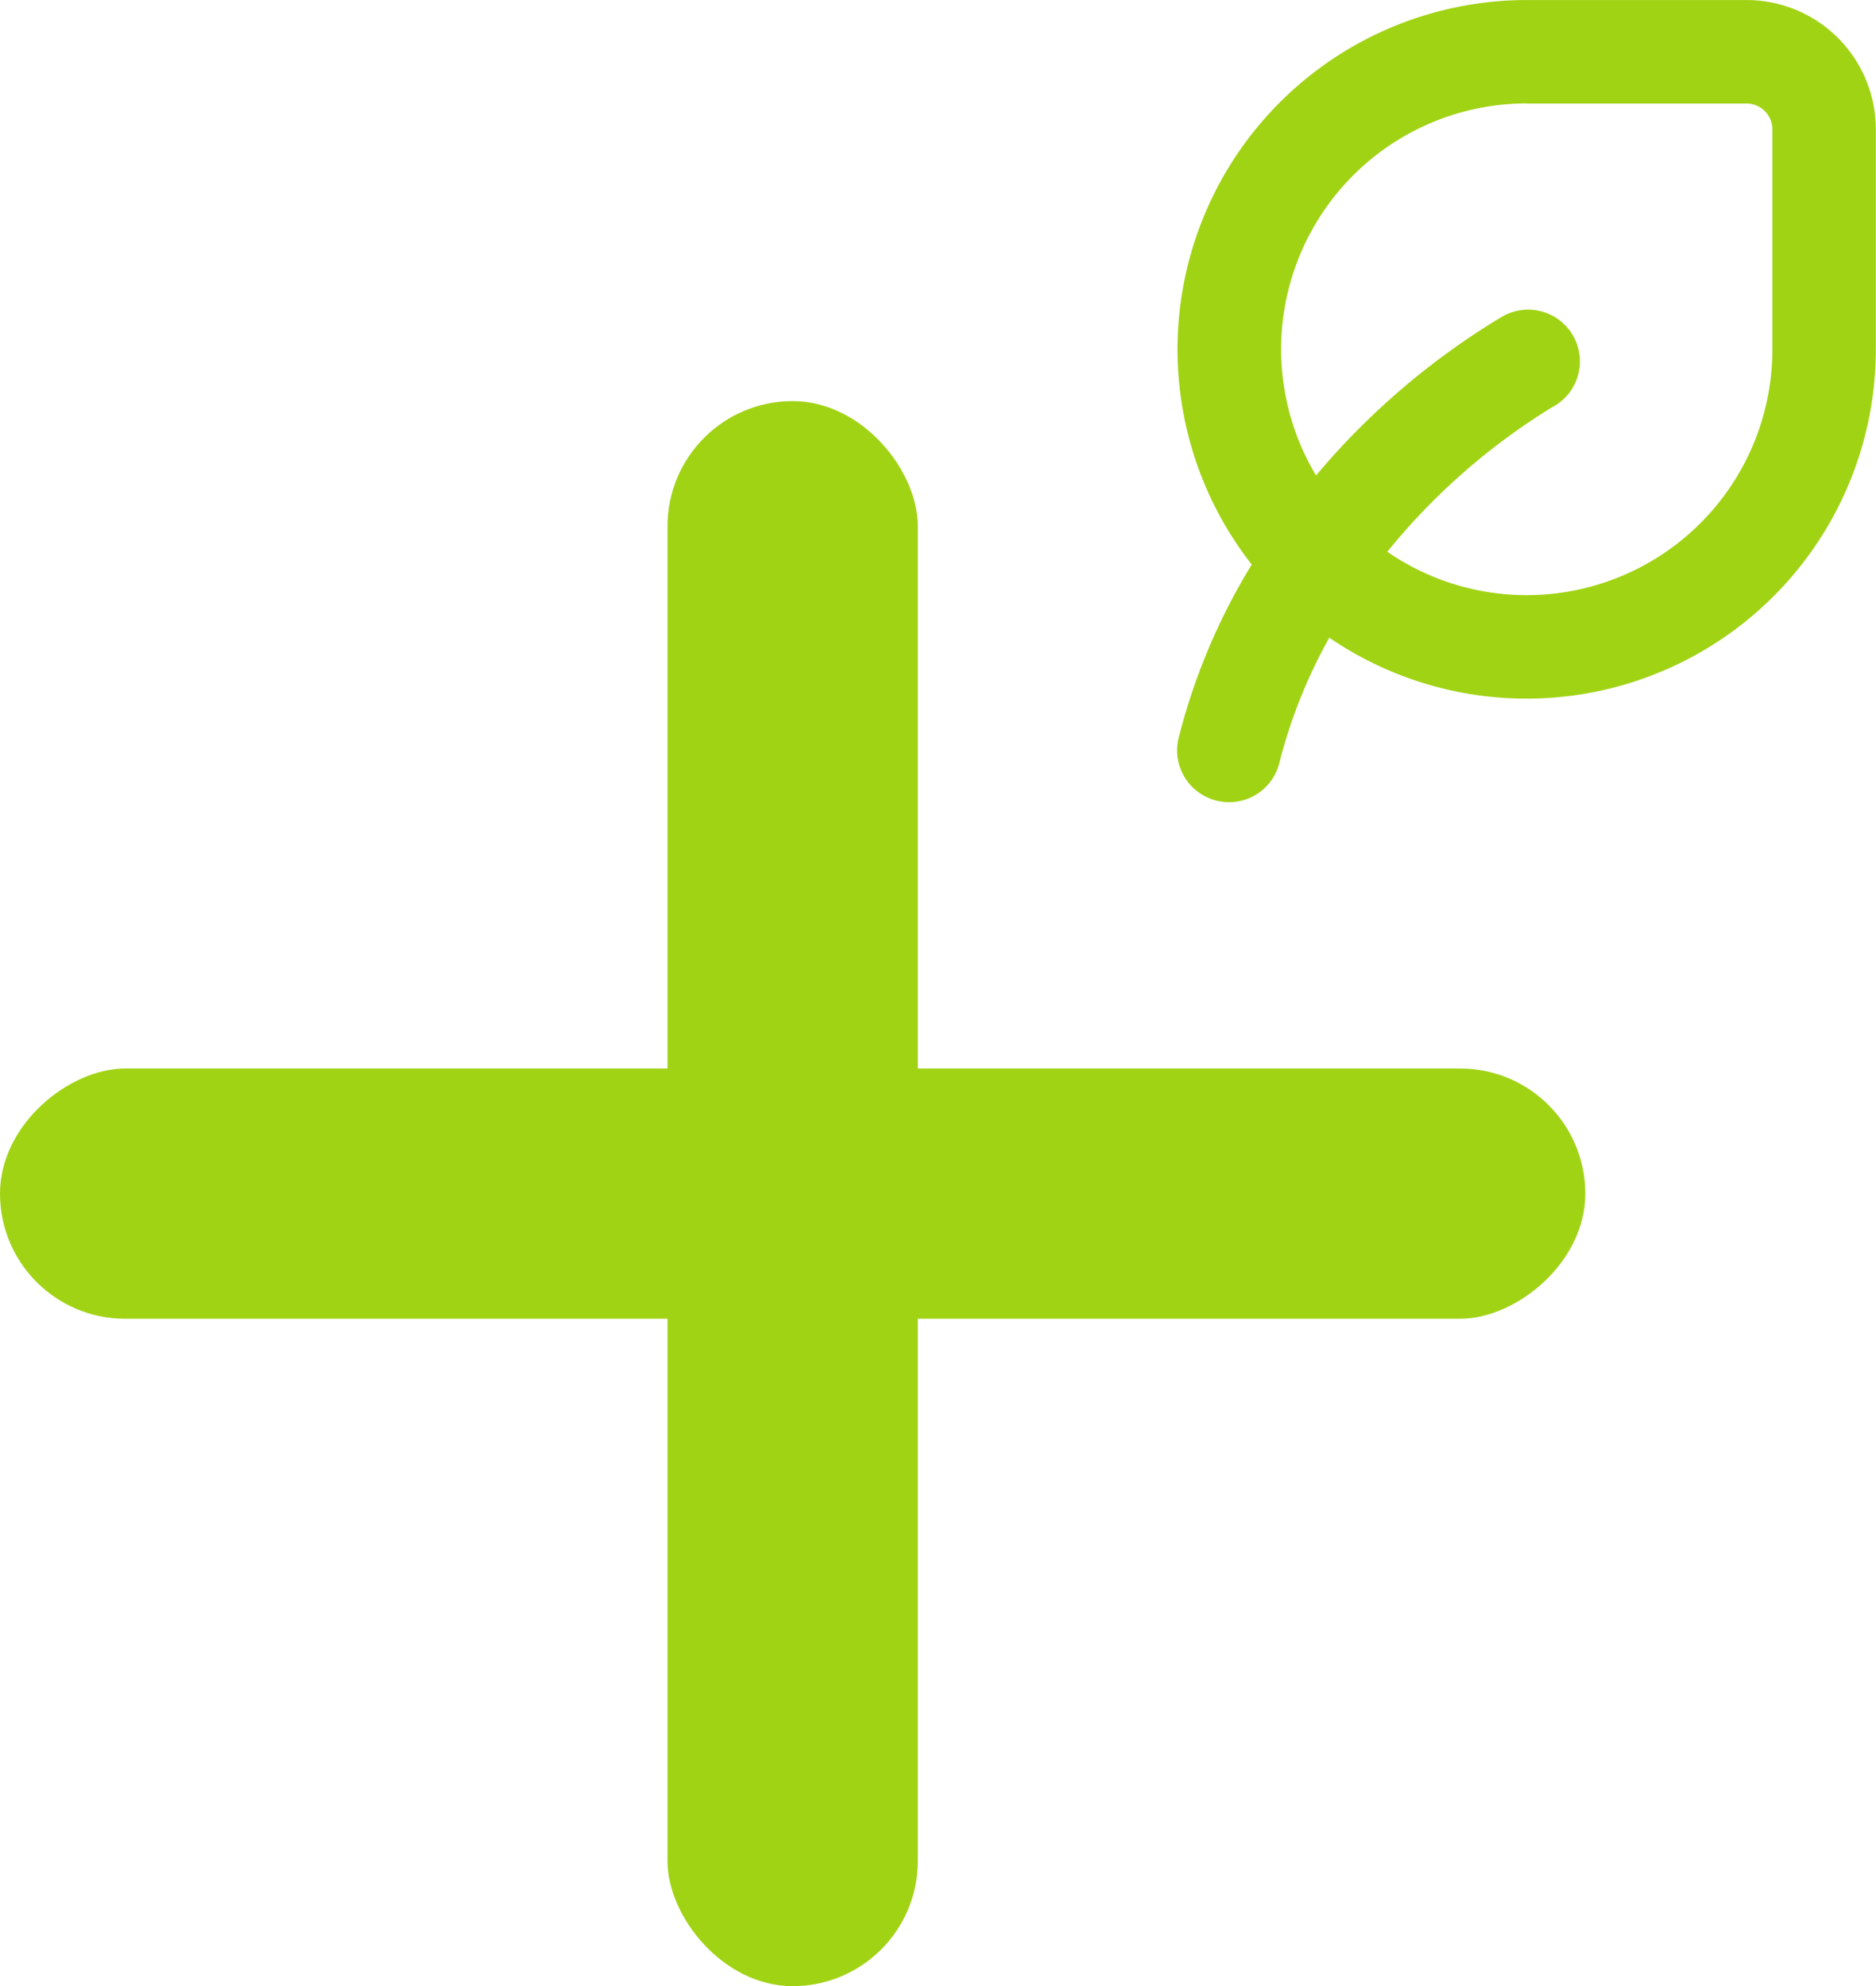 <svg xmlns="http://www.w3.org/2000/svg" width="44.968" height="47.616" viewBox="0 0 44.968 47.616">
  <g id="Groupe_2455" data-name="Groupe 2455" transform="translate(-1227 -3735.384)">
    <g id="Groupe_2409" data-name="Groupe 2409" transform="translate(197)">
      <rect id="Rectangle_749" data-name="Rectangle 749" width="6" height="38" rx="3" transform="translate(1046 3745)" fill="#a1d315"/>
      <rect id="Rectangle_750" data-name="Rectangle 750" width="6" height="38" rx="3" transform="translate(1068 3761) rotate(90)" fill="#a1d315"/>
    </g>
    <g id="noun-leaf-4648688" transform="translate(1056.464 3628.985)">
      <path id="Tracé_3134" data-name="Tracé 3134" d="M199.687,125.591a1.241,1.241,0,0,0,1.513-.893,12.334,12.334,0,0,1,1.2-3.011,8.374,8.374,0,0,0,13.1-6.913V109.5a3.1,3.1,0,0,0-3.1-3.1h-5.272a8.374,8.374,0,0,0-6.588,13.534,14.966,14.966,0,0,0-1.749,4.143,1.241,1.241,0,0,0,.893,1.513Zm7.443-16.71H212.4a.62.62,0,0,1,.62.62v5.273a5.889,5.889,0,0,1-9.23,4.853,15.535,15.535,0,0,1,3.939-3.458,1.241,1.241,0,1,0-1.2-2.171,17.73,17.73,0,0,0-4.447,3.8,5.893,5.893,0,0,1,5.049-8.92Z" transform="translate(0)" fill="#a1d315"/>
    </g>
  </g>
</svg>
